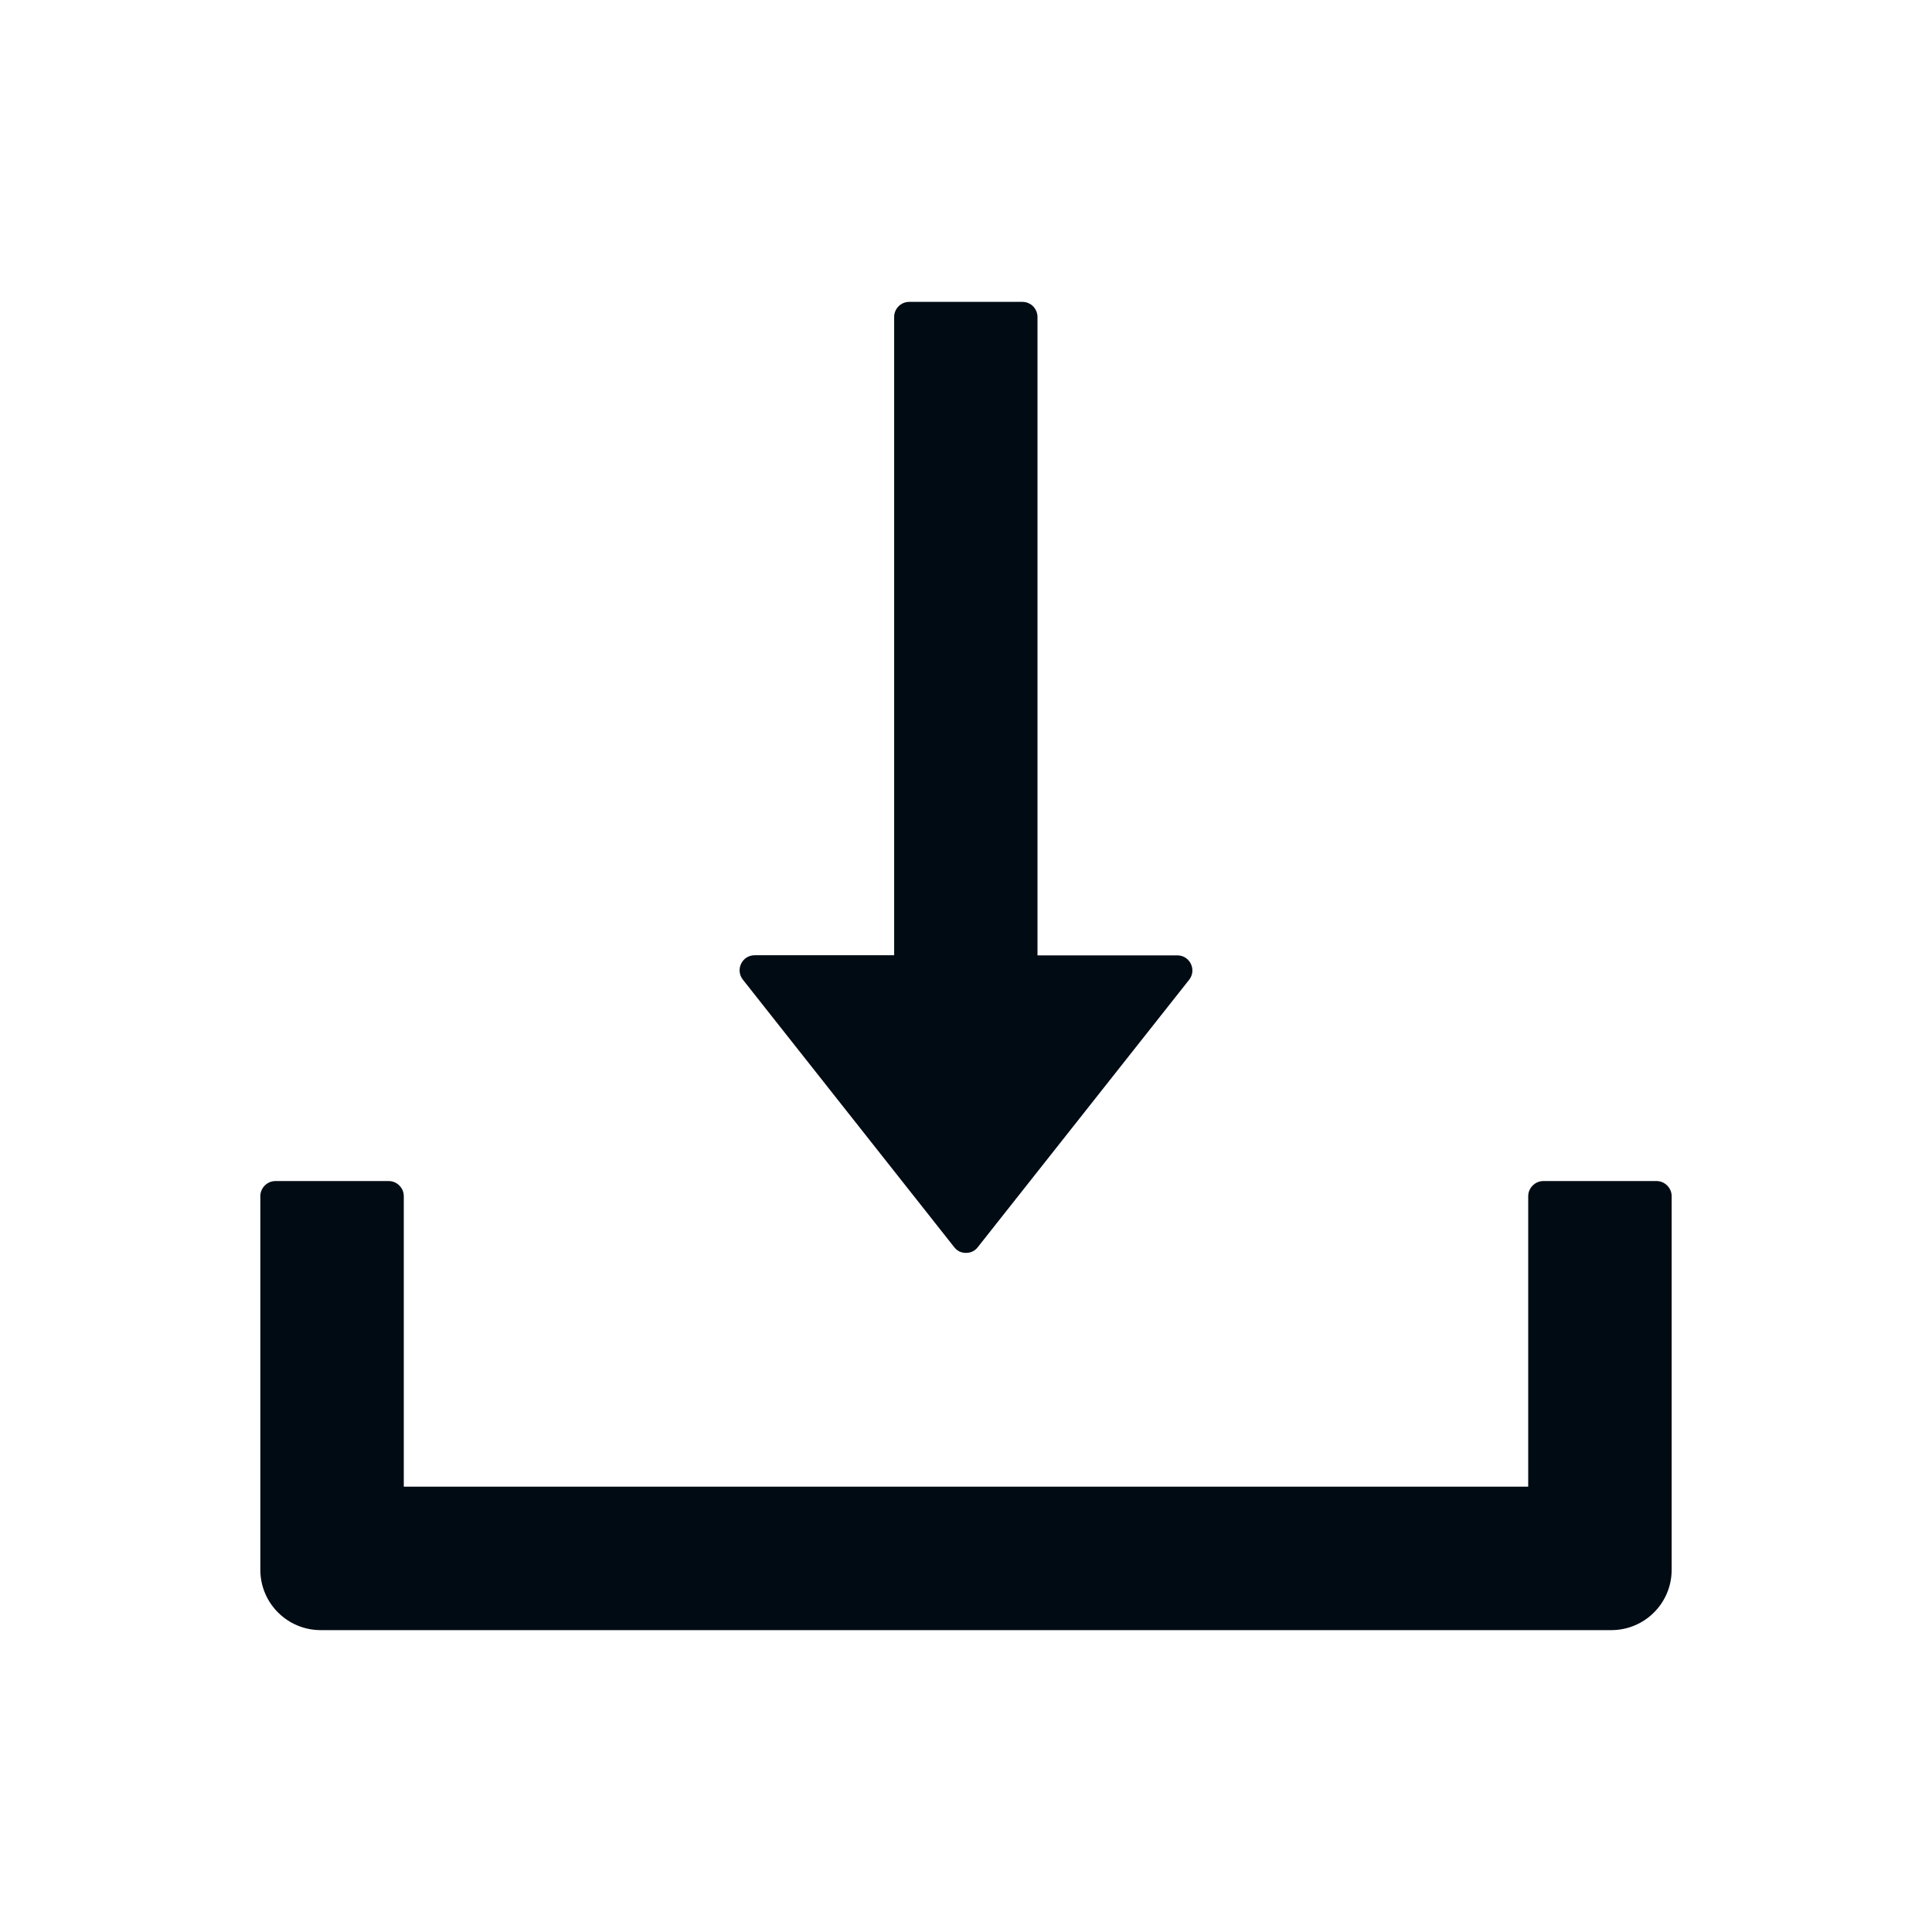 <?xml version="1.0" encoding="UTF-8"?> <svg xmlns="http://www.w3.org/2000/svg" width="16" height="16" viewBox="0 0 16 16" fill="none"> <path d="M7.902 10.328C7.913 10.343 7.928 10.355 7.945 10.364C7.962 10.372 7.981 10.376 8 10.376C8.019 10.376 8.038 10.372 8.055 10.364C8.072 10.355 8.087 10.343 8.098 10.328L9.848 8.114C9.912 8.033 9.855 7.912 9.75 7.912H8.592V2.625C8.592 2.556 8.536 2.5 8.467 2.5H7.53C7.461 2.5 7.405 2.556 7.405 2.625V7.911H6.25C6.145 7.911 6.088 8.031 6.152 8.113L7.902 10.328ZM13.719 9.781H12.781C12.713 9.781 12.656 9.838 12.656 9.906V12.312H3.344V9.906C3.344 9.838 3.288 9.781 3.219 9.781H2.281C2.212 9.781 2.156 9.838 2.156 9.906V13C2.156 13.277 2.38 13.5 2.656 13.5H13.344C13.62 13.5 13.844 13.277 13.844 13V9.906C13.844 9.838 13.787 9.781 13.719 9.781Z" fill="#000B14"></path> </svg> 